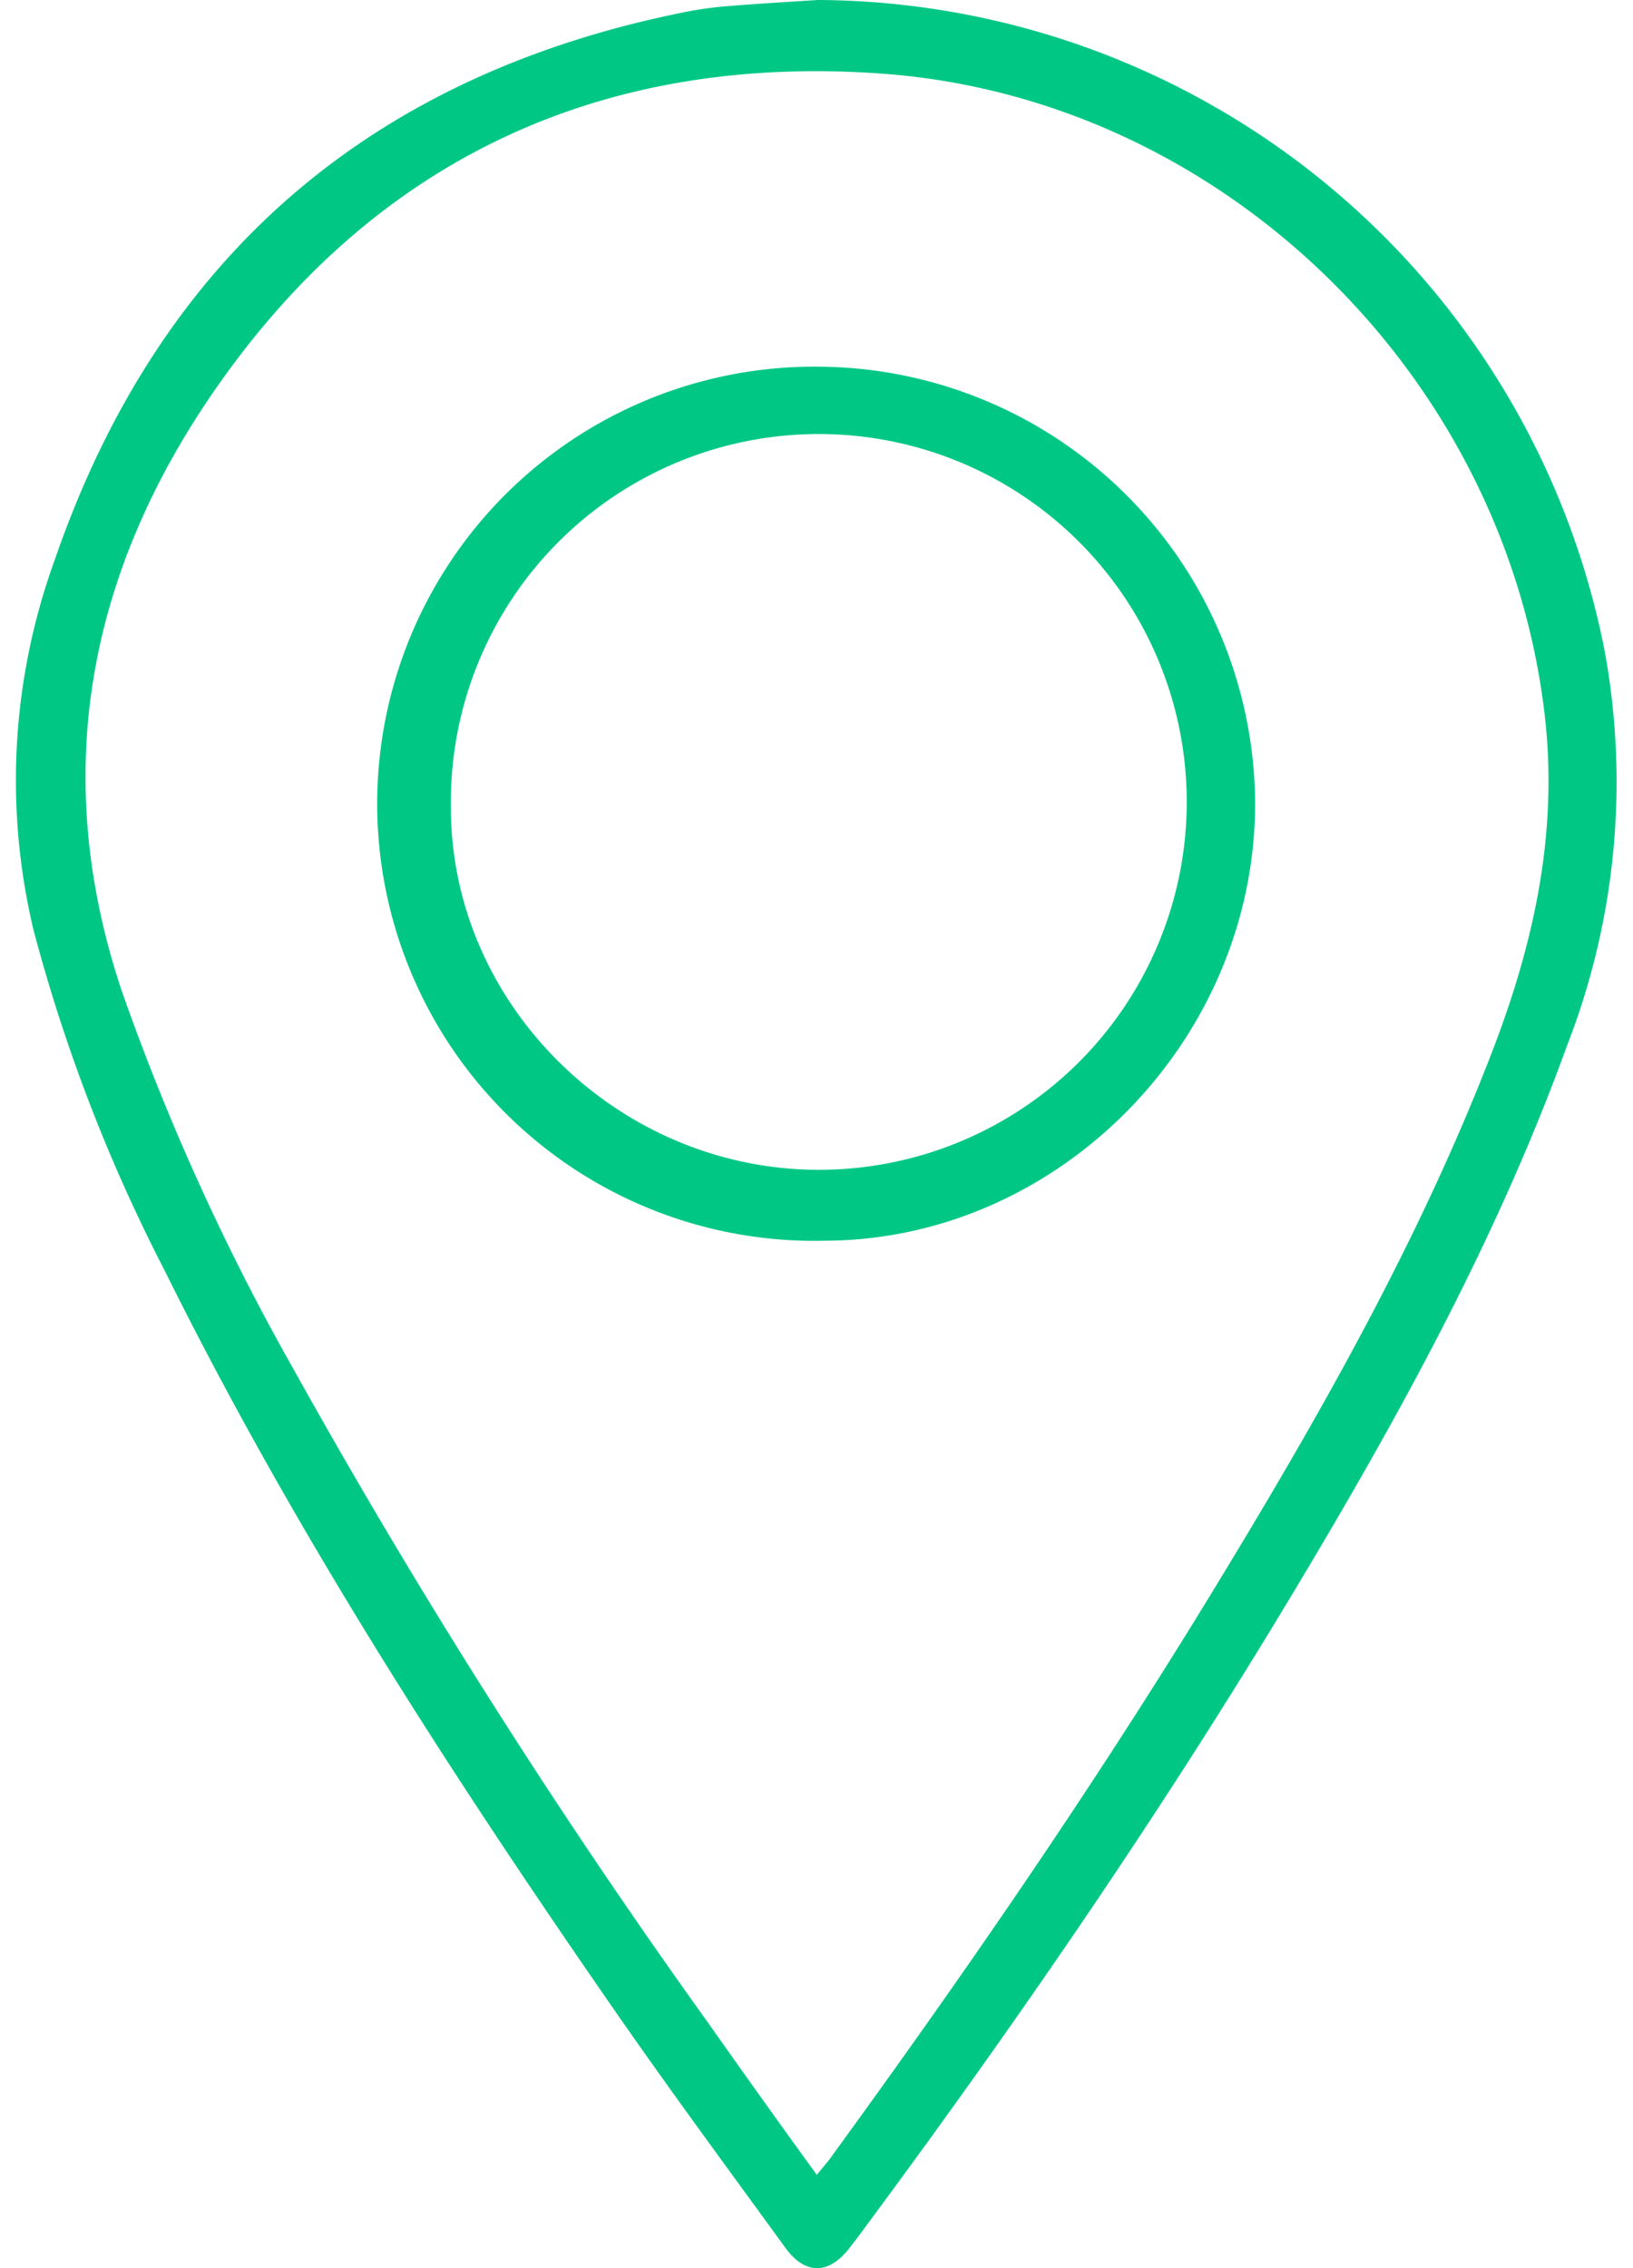 <svg xmlns="http://www.w3.org/2000/svg" width="54" height="75" viewBox="0 0 104.84 148.46"><defs><style>.cls-1{fill:#00c884;}</style></defs><title>s10-ico1</title><g id="Layer_2" data-name="Layer 2"><g id="Слой_1" data-name="Слой 1"><path class="cls-1" d="M52.52,0A52.75,52.75,0,0,1,104,42.55a47.52,47.52,0,0,1-2.44,25.86C97,81,90.55,92.71,83.67,104.17c-8.77,14.62-18.43,28.64-28.59,42.32l-.53.69c-1.34,1.7-2.85,1.72-4.13,0-3.83-5.27-7.7-10.51-11.41-15.87C28.28,115.81,18.09,100,9.72,83.1A109.61,109.61,0,0,1,1.17,60.88,42.24,42.24,0,0,1,2.56,36.64C9.44,16.68,23.44,4.76,44.16.72A24.82,24.82,0,0,1,46.89.38C48.76.23,50.64.12,52.52,0Zm-.08,142.35c.35-.43.6-.71.82-1,8.86-12.17,17.4-24.55,25.23-37.42,6.85-11.25,13.36-22.68,18.12-35,2.76-7.14,4.38-14.4,3.47-22.18C97.48,24.58,79,6.43,56.7,4.82c-18.18-1.31-33,5.49-43.45,20.4-8.43,12-11.09,25.26-6.33,39.57A153.19,153.19,0,0,0,18.2,89.64a443.21,443.21,0,0,0,27.11,42.74C47.64,135.68,50,139,52.44,142.35Z"/><path class="cls-1" d="M52.49,24A28.73,28.73,0,0,1,81.13,52.48C81.19,68,68.33,81.15,53,81.21A28.61,28.61,0,1,1,52.49,24Zm0,4.41a24.08,24.08,0,0,0-24,24.47c0,12.92,11,23.71,24.12,23.69a24.08,24.08,0,0,0-.07-48.16Z"/></g></g></svg>